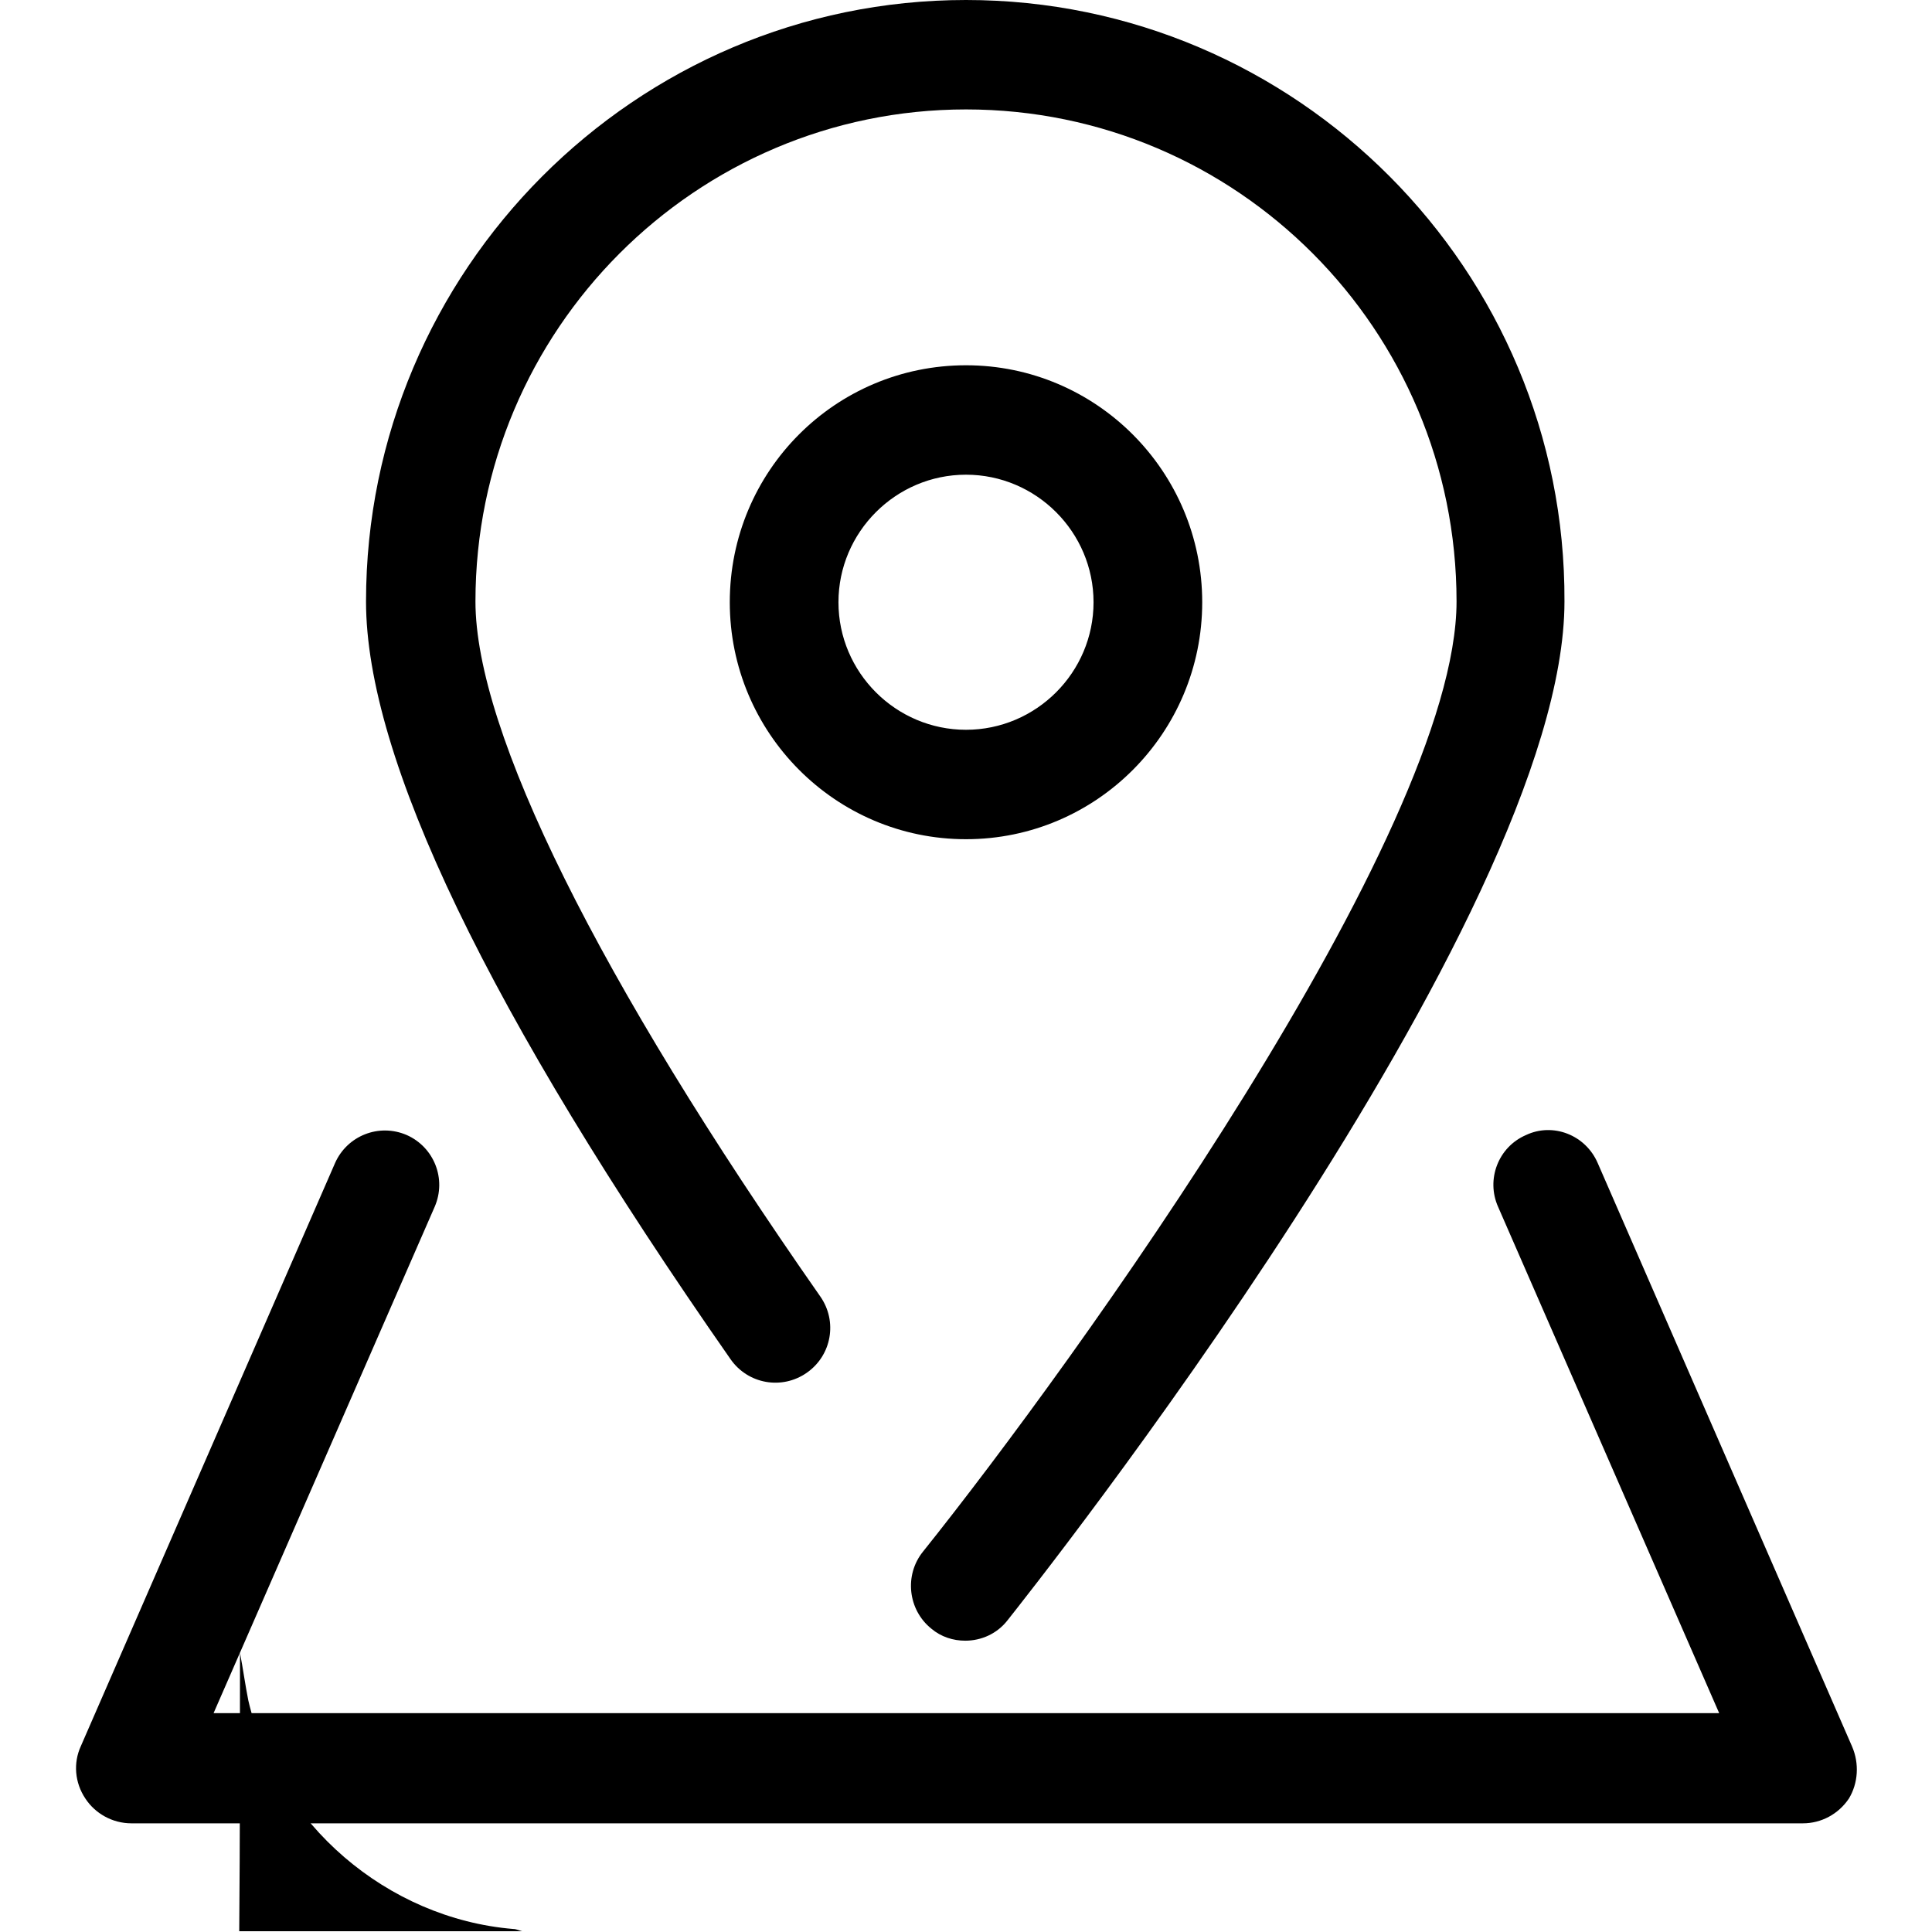 <?xml version="1.0" encoding="utf-8"?>
<!-- Svg Vector Icons : http://www.onlinewebfonts.com/icon -->
<!DOCTYPE svg PUBLIC "-//W3C//DTD SVG 1.1//EN" "http://www.w3.org/Graphics/SVG/1.1/DTD/svg11.dtd">
<svg version="1.1" xmlns="http://www.w3.org/2000/svg" xmlns:xlink="http://www.w3.org/1999/xlink" x="0px" y="0px" viewBox="0 0 256 256" enable-background="new 0 0 256 256" xml:space="preserve">
<g><g><path fill="#000000" d="M87.6,7.5"/><path fill="#000000" d="M31.8,219c0.4,2.1,0.7,4.3,1.1,6.3c3.8,16.4,18.4,28.9,35.1,30.3c0.4,0,0.8,0.2,1.2,0.3c-12.5,0-25,0-37.5,0C31.8,243.6,31.8,231.3,31.8,219z"/><path fill="#000000" d="M159.3,79.8c0-17.3-14-31.4-31.3-31.4c-17.3,0-31.3,14-31.3,31.4c0,17.3,14,31.4,31.3,31.4C145.3,111.2,159.3,97.1,159.3,79.8z M111.1,79.8c0-9.3,7.6-16.9,16.9-16.9c9.3,0,16.9,7.6,16.9,16.9c0,9.3-7.6,16.9-16.9,16.9C118.7,96.7,111.1,89.1,111.1,79.8z M106.9,181.9c3.3-2.3,4.1-6.8,1.8-10.1C79.2,129.6,63,96.9,63,79.7c0-36,29.2-65.2,65-65.2c35.9,0,65,29.2,65,65.2c0,30.7-51,101.3-70.7,125.9c-2.5,3.1-2,7.7,1.1,10.2c1.3,1.1,2.9,1.6,4.5,1.6c2.1,0,4.2-0.9,5.6-2.7c3-3.8,73.8-92.9,73.8-135C207.5,35.8,171.8,0,128,0C84.2,0,48.5,35.8,48.5,79.7c0,20.7,16.2,54.4,48.3,100.4C99.1,183.4,103.6,184.2,106.9,181.9z M245.4,231.4l-33.7-77.3c-1.6-3.7-5.9-5.4-9.5-3.7c-3.7,1.6-5.3,5.9-3.7,9.5l29.3,67.1H28.3l29.3-67.1c1.6-3.7-0.1-7.9-3.7-9.5c-3.7-1.6-7.9,0.1-9.5,3.7l-33.7,77.3c-1,2.2-0.8,4.8,0.6,6.9c1.3,2,3.6,3.3,6.1,3.3h221.5c2.4,0,4.7-1.2,6.1-3.3C246.2,236.3,246.4,233.7,245.4,231.4z"/></g></g>
</svg>
